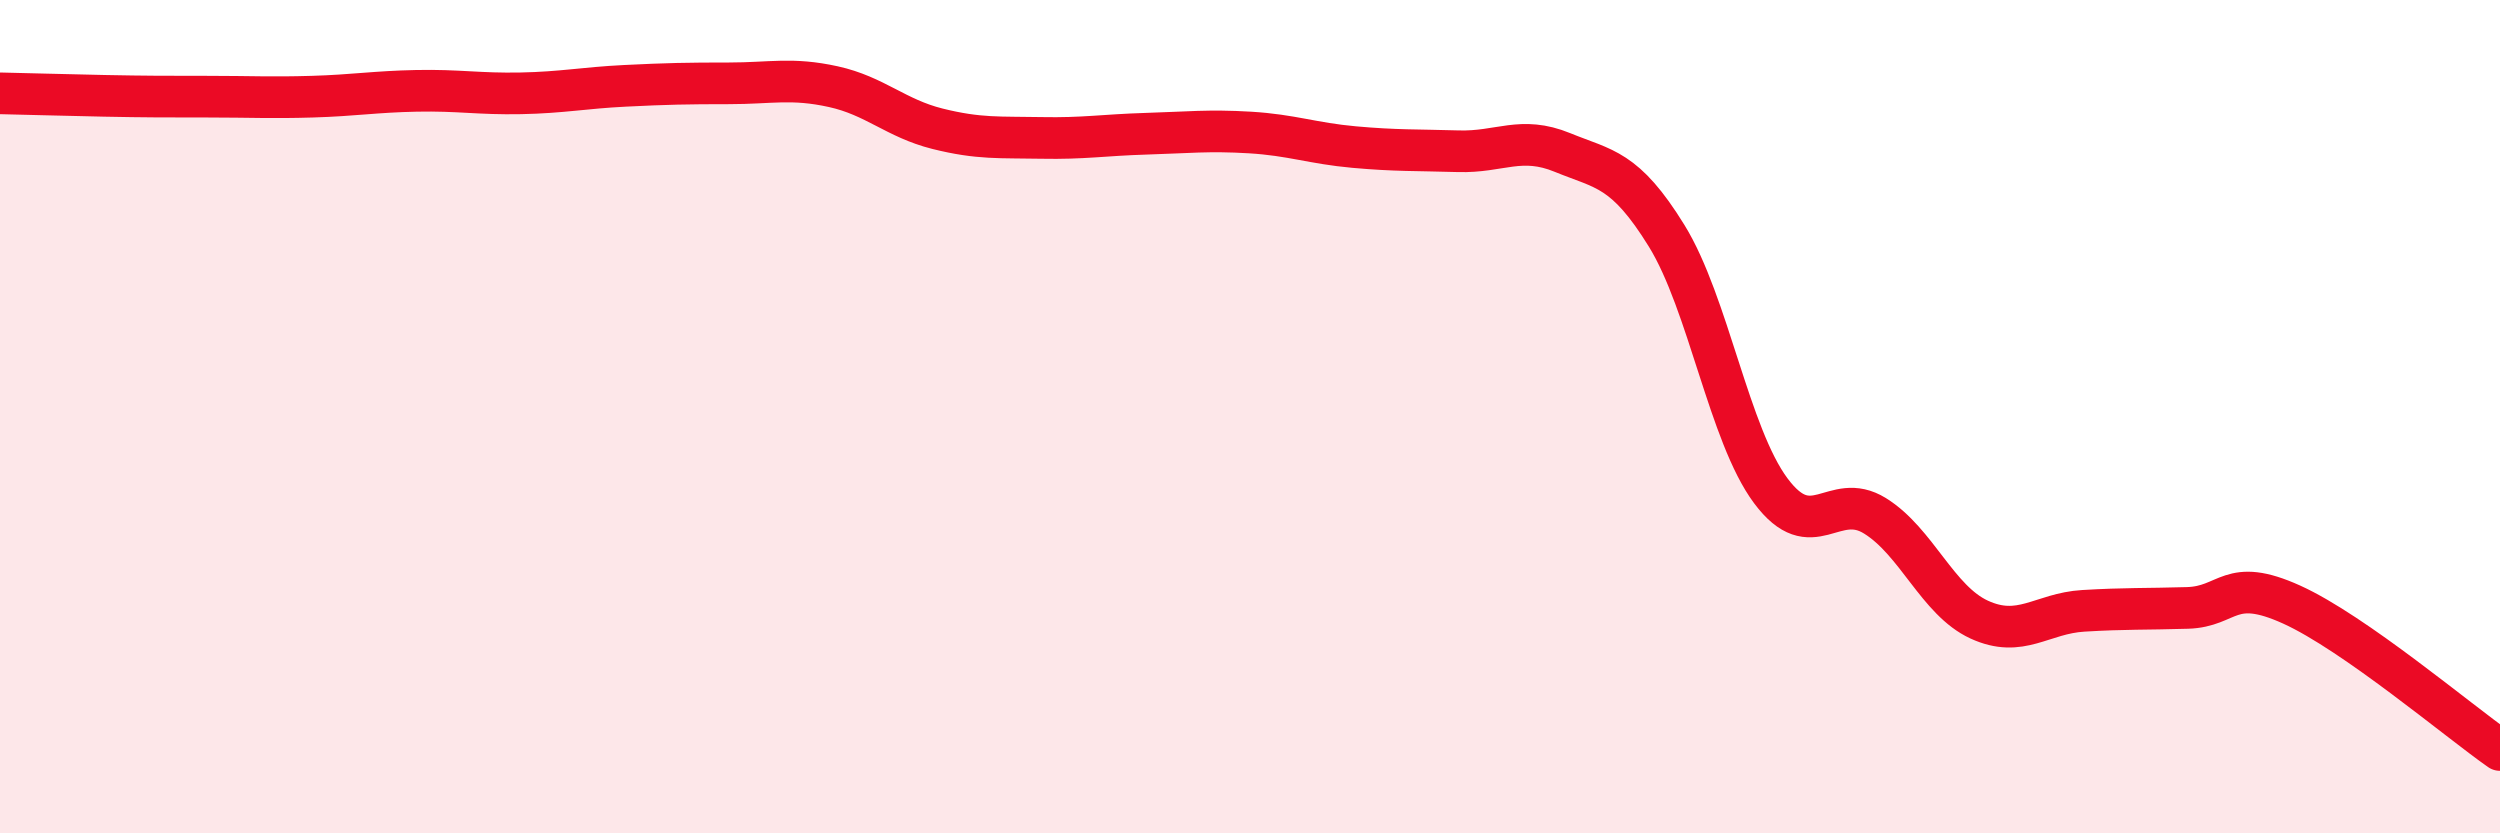 
    <svg width="60" height="20" viewBox="0 0 60 20" xmlns="http://www.w3.org/2000/svg">
      <path
        d="M 0,2.24 C 0.5,2.25 1.5,2.28 2.5,2.3 C 3.5,2.32 4,2.32 5,2.32 C 6,2.32 6.5,2.35 7.5,2.32 C 8.5,2.29 9,2.2 10,2.18 C 11,2.16 11.5,2.26 12.5,2.24 C 13.5,2.22 14,2.11 15,2.06 C 16,2.01 16.5,2 17.5,2 C 18.5,2 19,1.86 20,2.08 C 21,2.3 21.5,2.84 22.5,3.09 C 23.5,3.34 24,3.29 25,3.31 C 26,3.33 26.5,3.24 27.5,3.21 C 28.5,3.18 29,3.12 30,3.18 C 31,3.24 31.5,3.44 32.5,3.53 C 33.5,3.62 34,3.6 35,3.63 C 36,3.66 36.5,3.25 37.5,3.66 C 38.5,4.07 39,4.04 40,5.66 C 41,7.28 41.5,10.44 42.5,11.78 C 43.5,13.12 44,11.76 45,12.38 C 46,13 46.5,14.41 47.5,14.87 C 48.5,15.33 49,14.72 50,14.66 C 51,14.6 51.5,14.62 52.5,14.59 C 53.5,14.56 53.5,13.83 55,14.51 C 56.5,15.19 59,17.3 60,18L60 20L0 20Z"
        fill="#EB0A25"
        opacity="0.1"
        stroke-linecap="round"
        stroke-linejoin="round"
      />
      <path
        d="M 0,2.24 C 0.5,2.25 1.5,2.28 2.5,2.3 C 3.5,2.32 4,2.32 5,2.32 C 6,2.32 6.5,2.35 7.5,2.32 C 8.5,2.29 9,2.2 10,2.18 C 11,2.16 11.5,2.26 12.5,2.24 C 13.5,2.22 14,2.11 15,2.06 C 16,2.01 16.5,2 17.5,2 C 18.5,2 19,1.86 20,2.08 C 21,2.3 21.5,2.84 22.5,3.09 C 23.5,3.34 24,3.29 25,3.31 C 26,3.33 26.5,3.24 27.5,3.21 C 28.5,3.18 29,3.12 30,3.18 C 31,3.24 31.5,3.44 32.5,3.53 C 33.5,3.62 34,3.6 35,3.63 C 36,3.66 36.5,3.25 37.5,3.66 C 38.5,4.07 39,4.04 40,5.66 C 41,7.28 41.5,10.44 42.5,11.78 C 43.5,13.12 44,11.76 45,12.38 C 46,13 46.5,14.41 47.5,14.87 C 48.5,15.33 49,14.72 50,14.66 C 51,14.6 51.5,14.62 52.5,14.59 C 53.5,14.56 53.5,13.83 55,14.51 C 56.5,15.19 59,17.3 60,18"
        stroke="#EB0A25"
        stroke-width="1"
        fill="none"
        stroke-linecap="round"
        stroke-linejoin="round"
      />
    </svg>
  